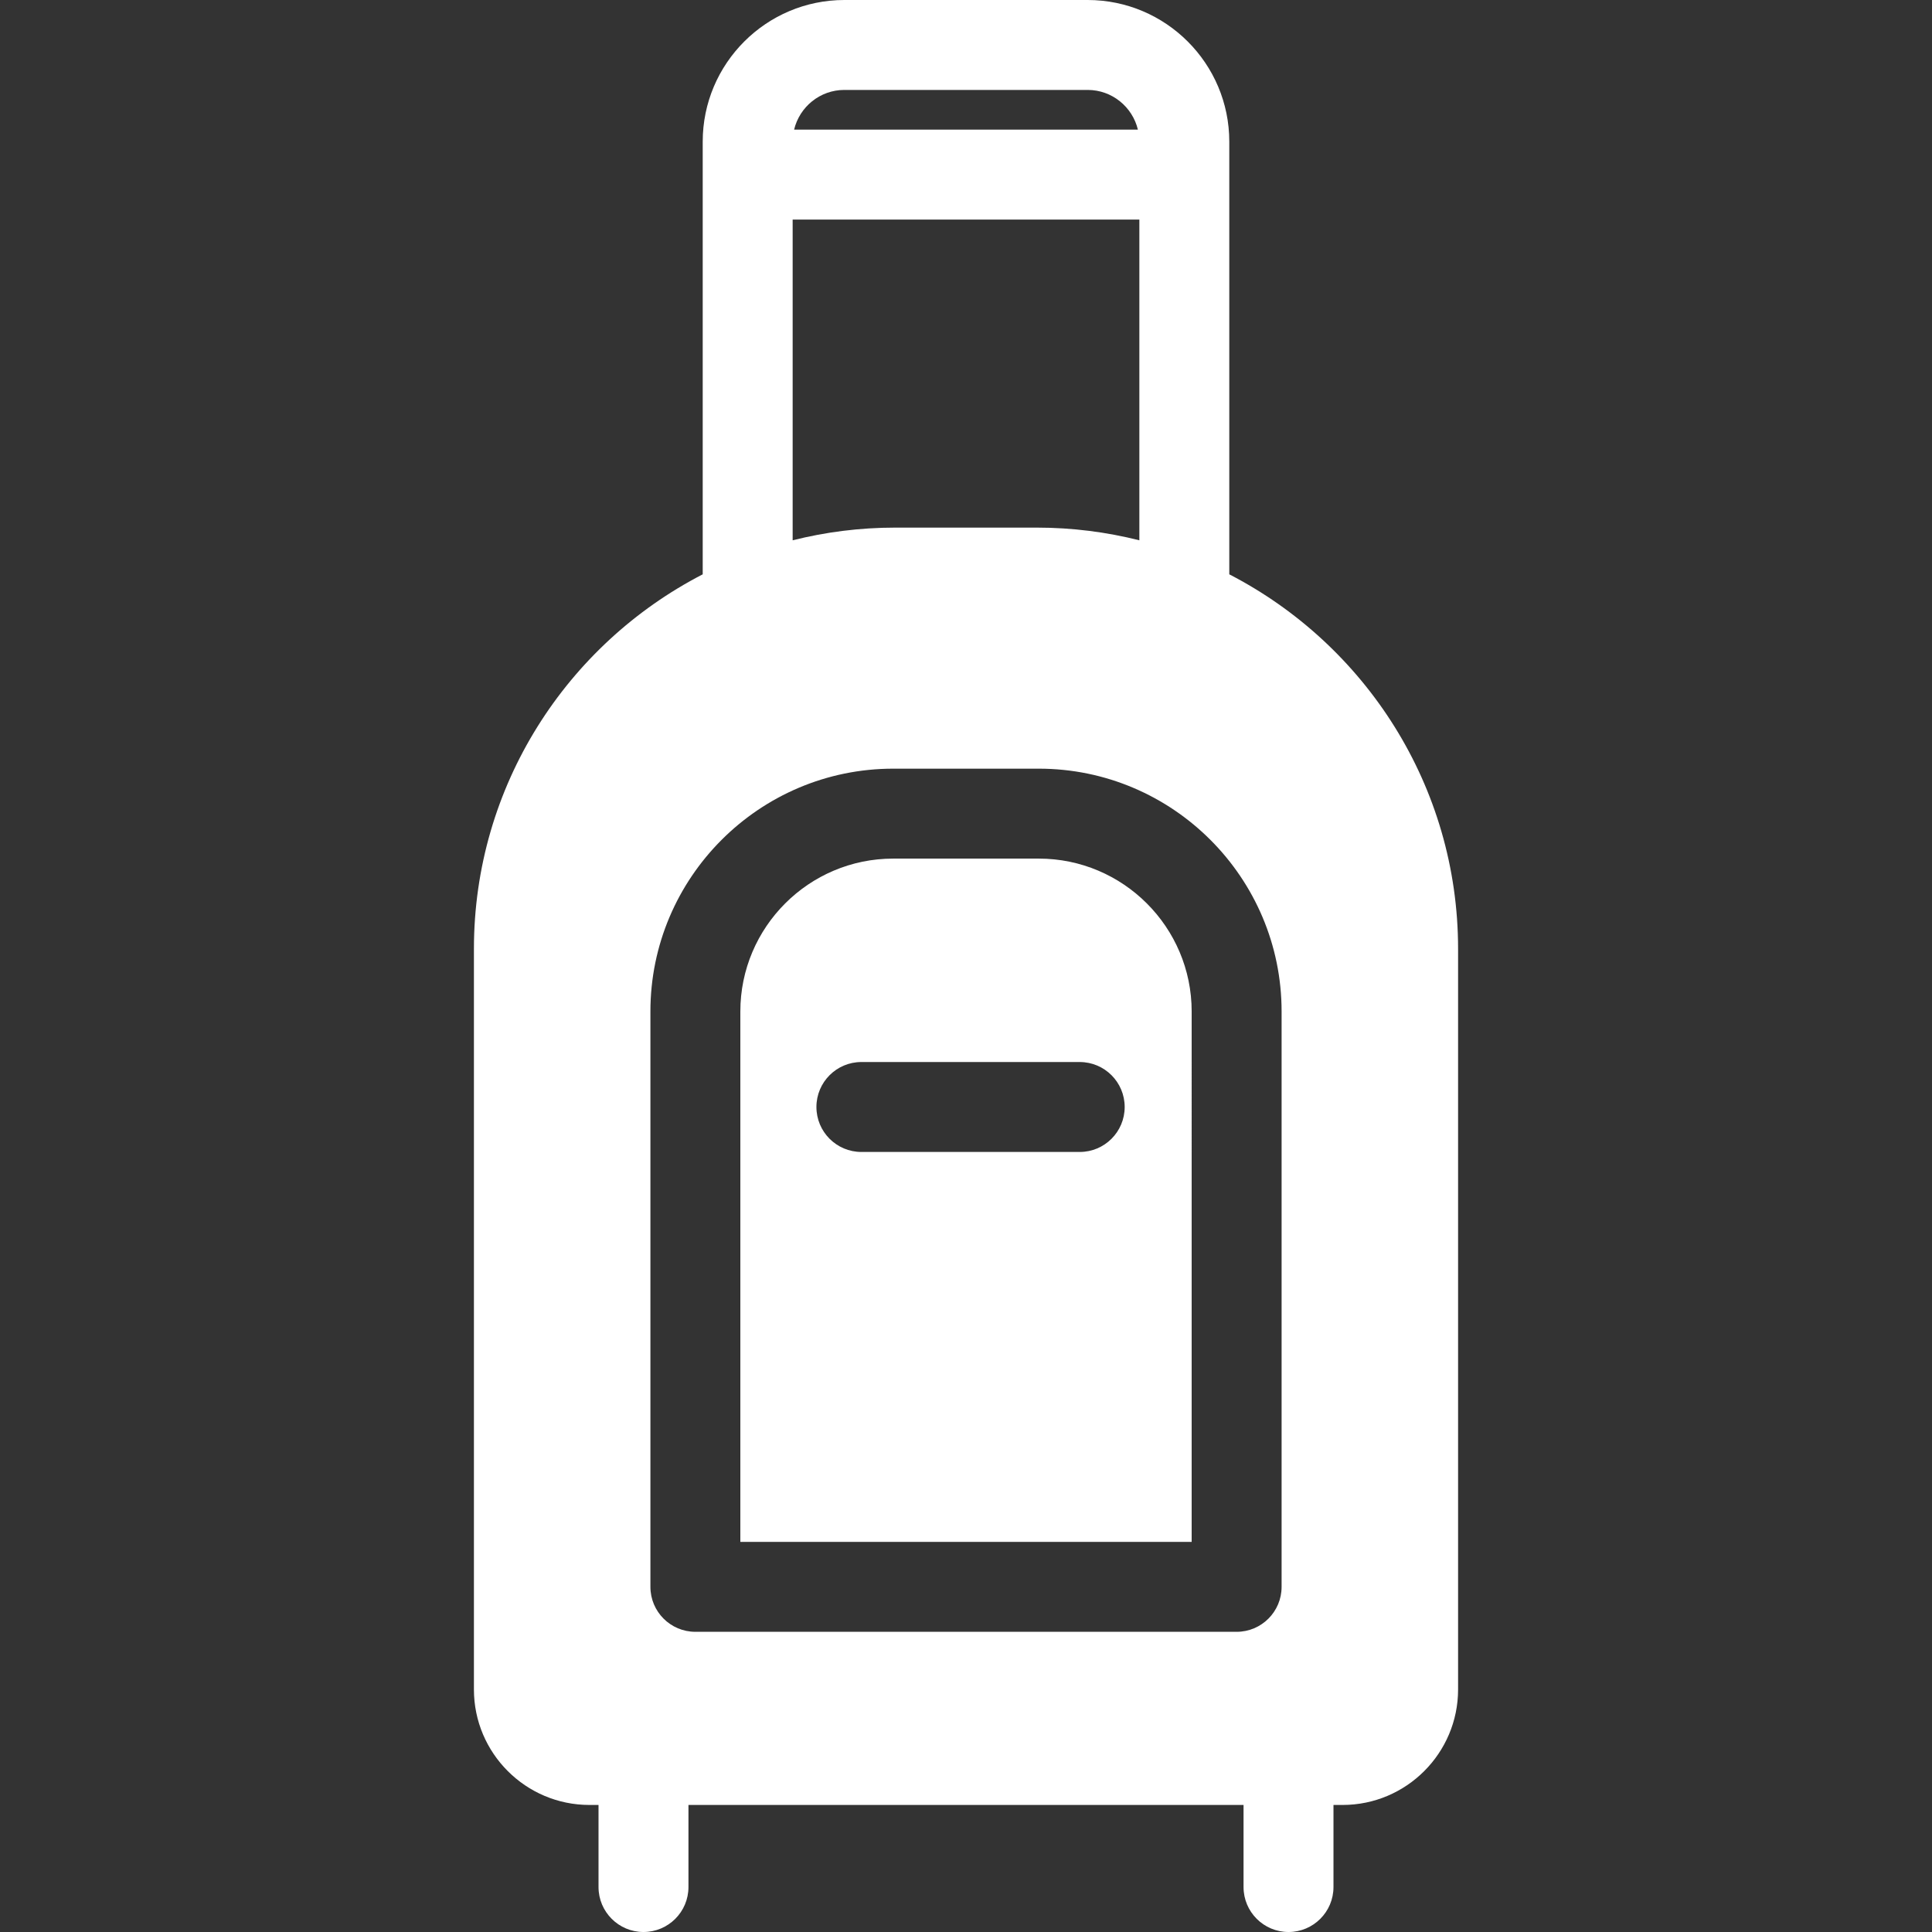 <svg xmlns="http://www.w3.org/2000/svg" xmlns:xlink="http://www.w3.org/1999/xlink" fill="#ffffff" height="64px" width="64px" id="Capa_1" viewBox="0 0 612 612" xml:space="preserve" stroke="#ffffff" stroke-width="0.006"><rect x="0" y="0" width="612" height="612" fill="#333333" stroke="none"/><g id="SVGRepo_bgCarrier" stroke-width="0"></g><g id="SVGRepo_tracerCarrier" stroke-linecap="round" stroke-linejoin="round"></g><g id="SVGRepo_iconCarrier"> <g> <path d="M329.056,271.979h-46.109c-26.704,0-48.428,21.724-48.428,48.428v168.015h142.966V320.407 C377.484,293.703,355.76,271.979,329.056,271.979z M342.021,364.907h-69.159c-7.865,0-14.244-6.378-14.244-14.244 s6.378-14.244,14.244-14.244h69.159c7.865,0,14.244,6.378,14.244,14.244S349.886,364.907,342.021,364.907z M389.401,181.931V44.867 C389.401,20.126,369.274,0,344.533,0h-77.067c-24.741,0-44.867,20.126-44.867,44.867v137.064 c-42.993,22.183-72.474,67.019-72.474,118.641v234.601c0,20.172,16.411,36.583,36.583,36.583h2.886v26 c0,7.865,6.378,14.244,14.244,14.244c7.865,0,14.244-6.378,14.244-14.244v-26h175.835v26c0,7.865,6.378,14.244,14.244,14.244 s14.244-6.378,14.244-14.244v-26h2.889c20.172,0,36.583-16.411,36.583-36.583V300.572 C461.878,248.953,432.394,204.117,389.401,181.931z M267.467,28.487h77.067c7.72,0,14.195,5.376,15.916,12.577H251.551 C253.274,33.863,259.747,28.487,267.467,28.487z M251.087,69.552h109.827v101.597c-10.401-2.612-21.277-4.017-32.478-4.017h-44.87 c-11.201,0-22.075,1.404-32.478,4.017V69.552z M220.275,516.91c-7.865,0-14.244-6.378-14.244-14.244V320.407 c0-42.412,34.504-76.916,76.916-76.916h46.109c42.412,0,76.916,34.504,76.916,76.916v182.259c0,7.865-6.378,14.244-14.244,14.244 H220.275z"></path> </g> </g></svg>